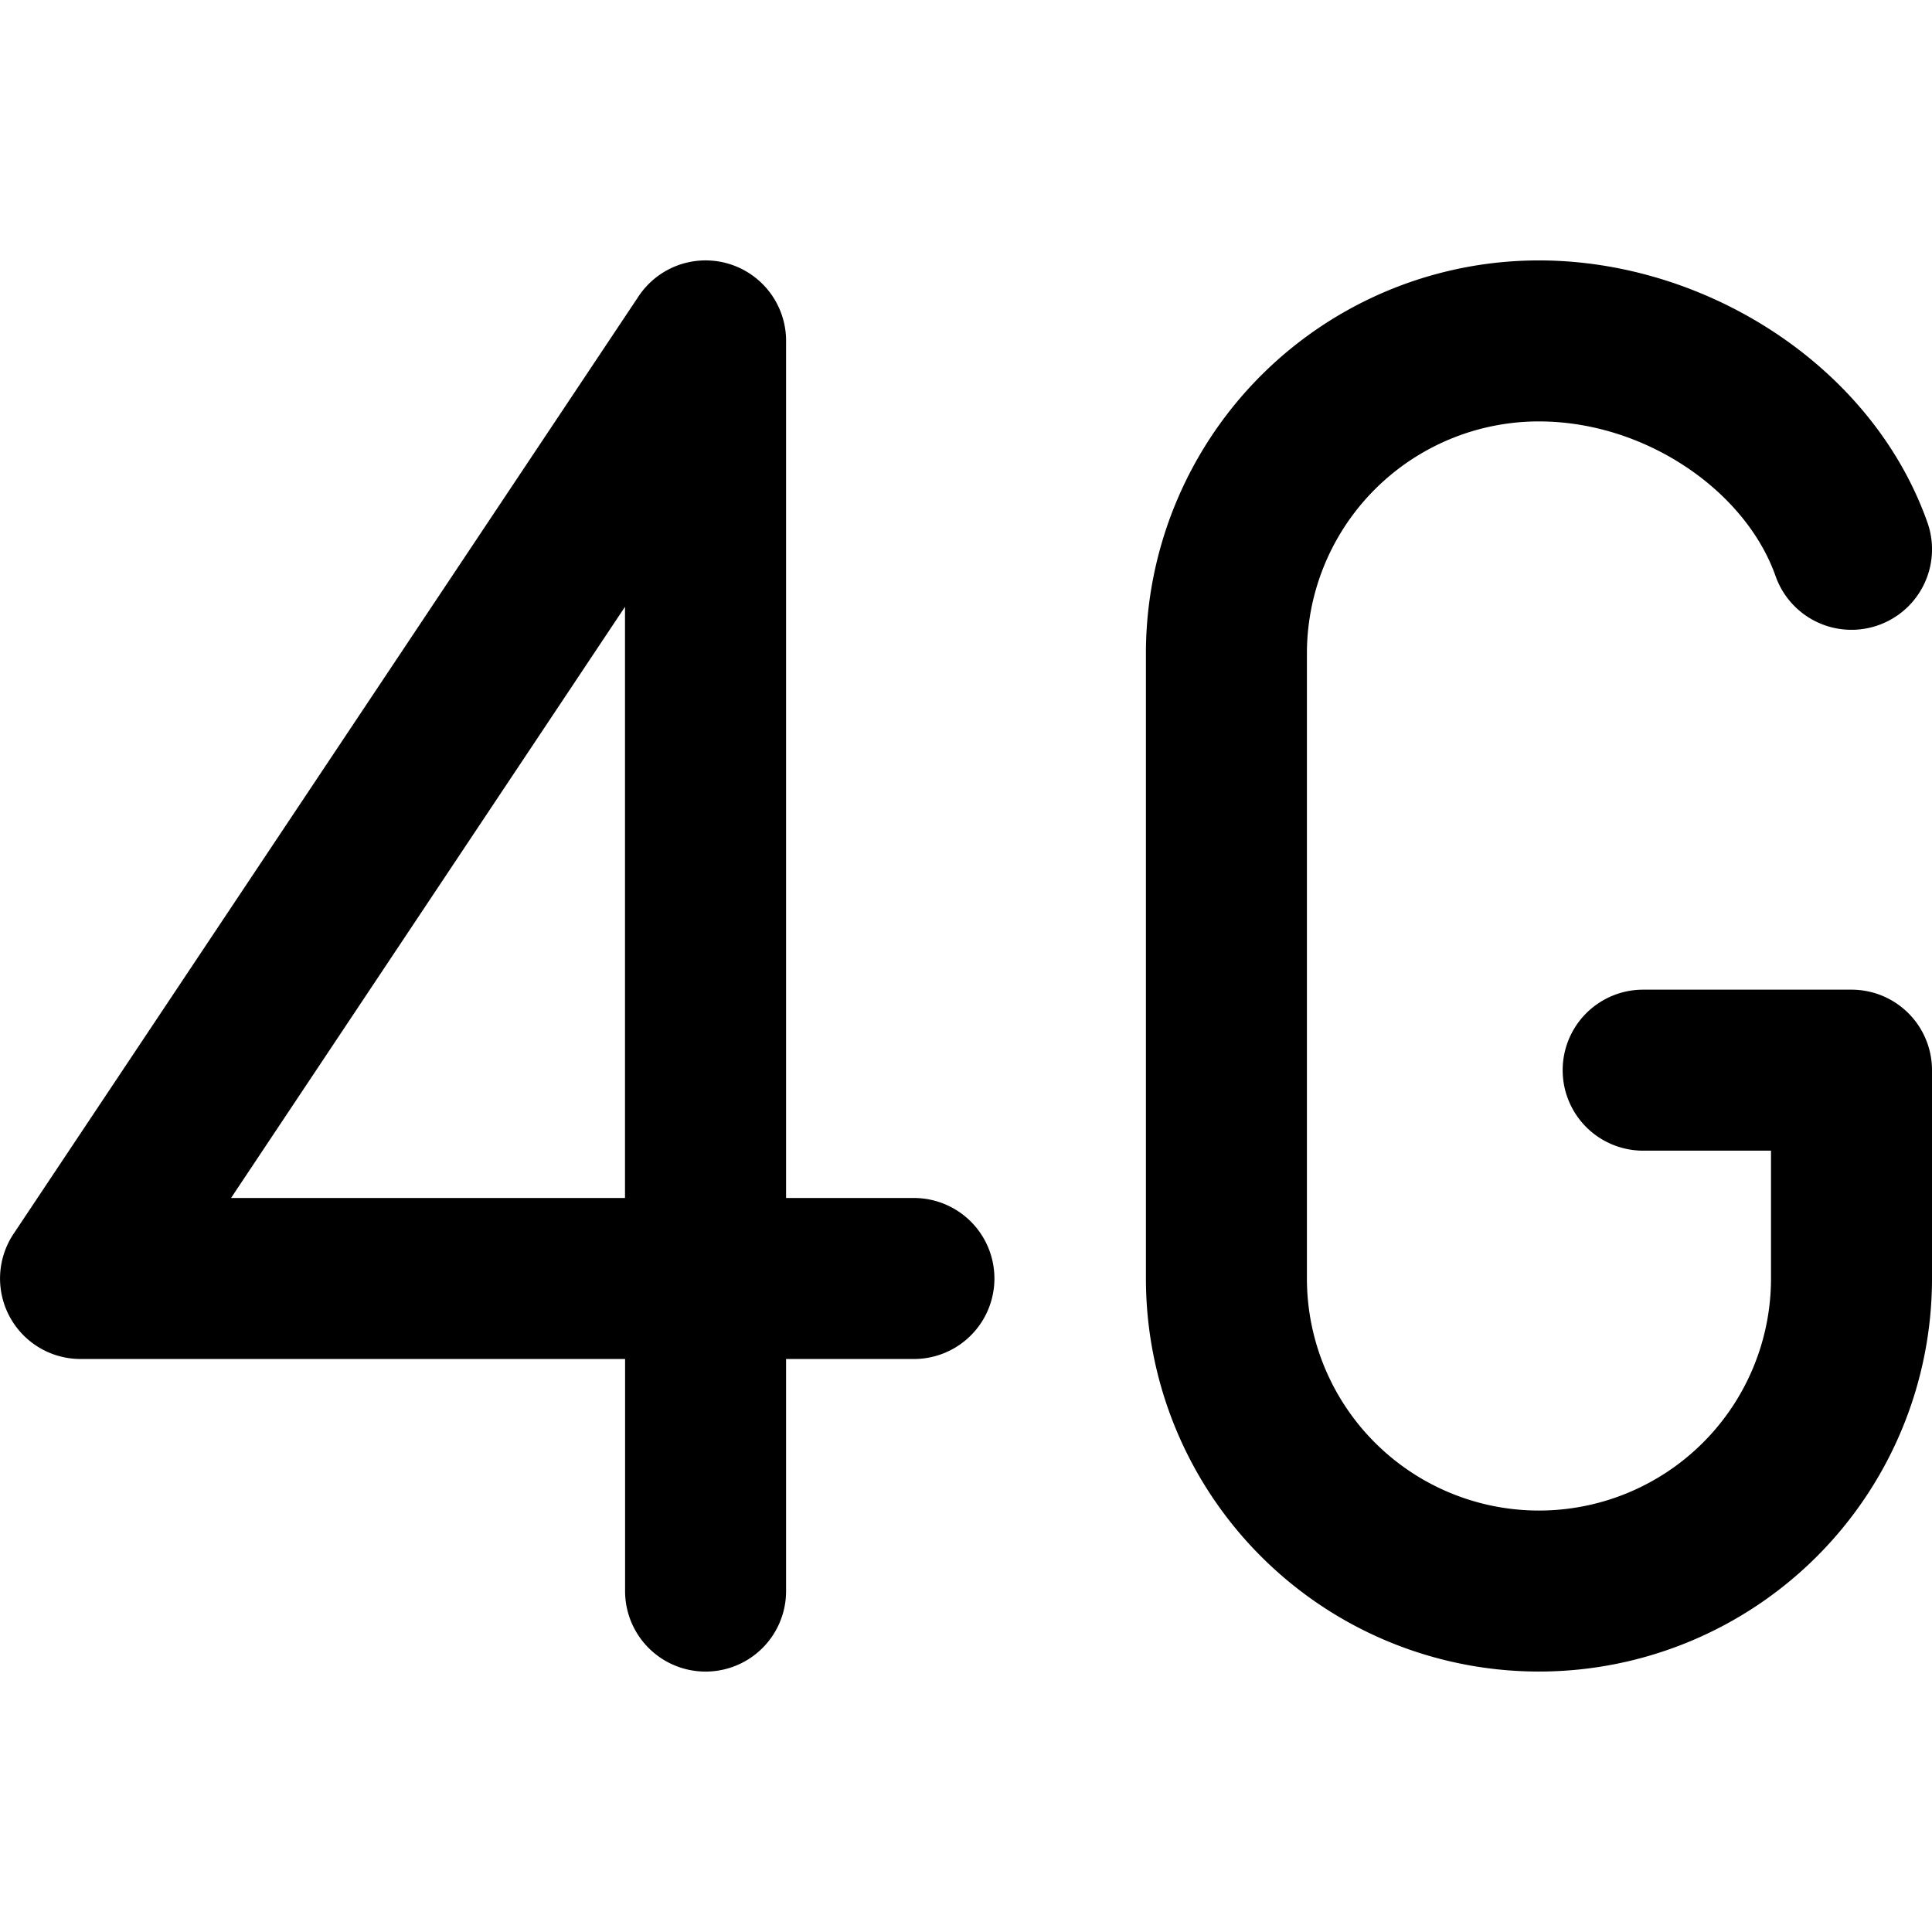 <svg xmlns="http://www.w3.org/2000/svg" fill="none" viewBox="0 0 24 24"><path fill="#000000" fill-rule="evenodd" d="M7.924 3.694 0.168 15.328A1 1 0 0 0 1 16.882h6.765v2.883a1 1 0 1 0 2 0v-2.883h1.588a1 1 0 1 0 0 -2H9.765V4.251a1 1 0 0 0 -1.841 -0.557Zm-0.16 11.188V7.538L2.87 14.882h4.896Zm11.354 -9.647a2.882 2.882 0 0 0 -2.883 2.883v7.764a2.882 2.882 0 0 0 5.765 0v-1.588h-1.588a1 1 0 1 1 0 -2H23a1 1 0 0 1 1 1v2.588a4.882 4.882 0 0 1 -9.765 0V8.118a4.882 4.882 0 0 1 4.883 -4.883c2.063 0 4.134 1.302 4.825 3.255a1 1 0 1 1 -1.886 0.667c-0.375 -1.062 -1.621 -1.922 -2.94 -1.922Z" clip-rule="evenodd" stroke-width="1"></path></svg>